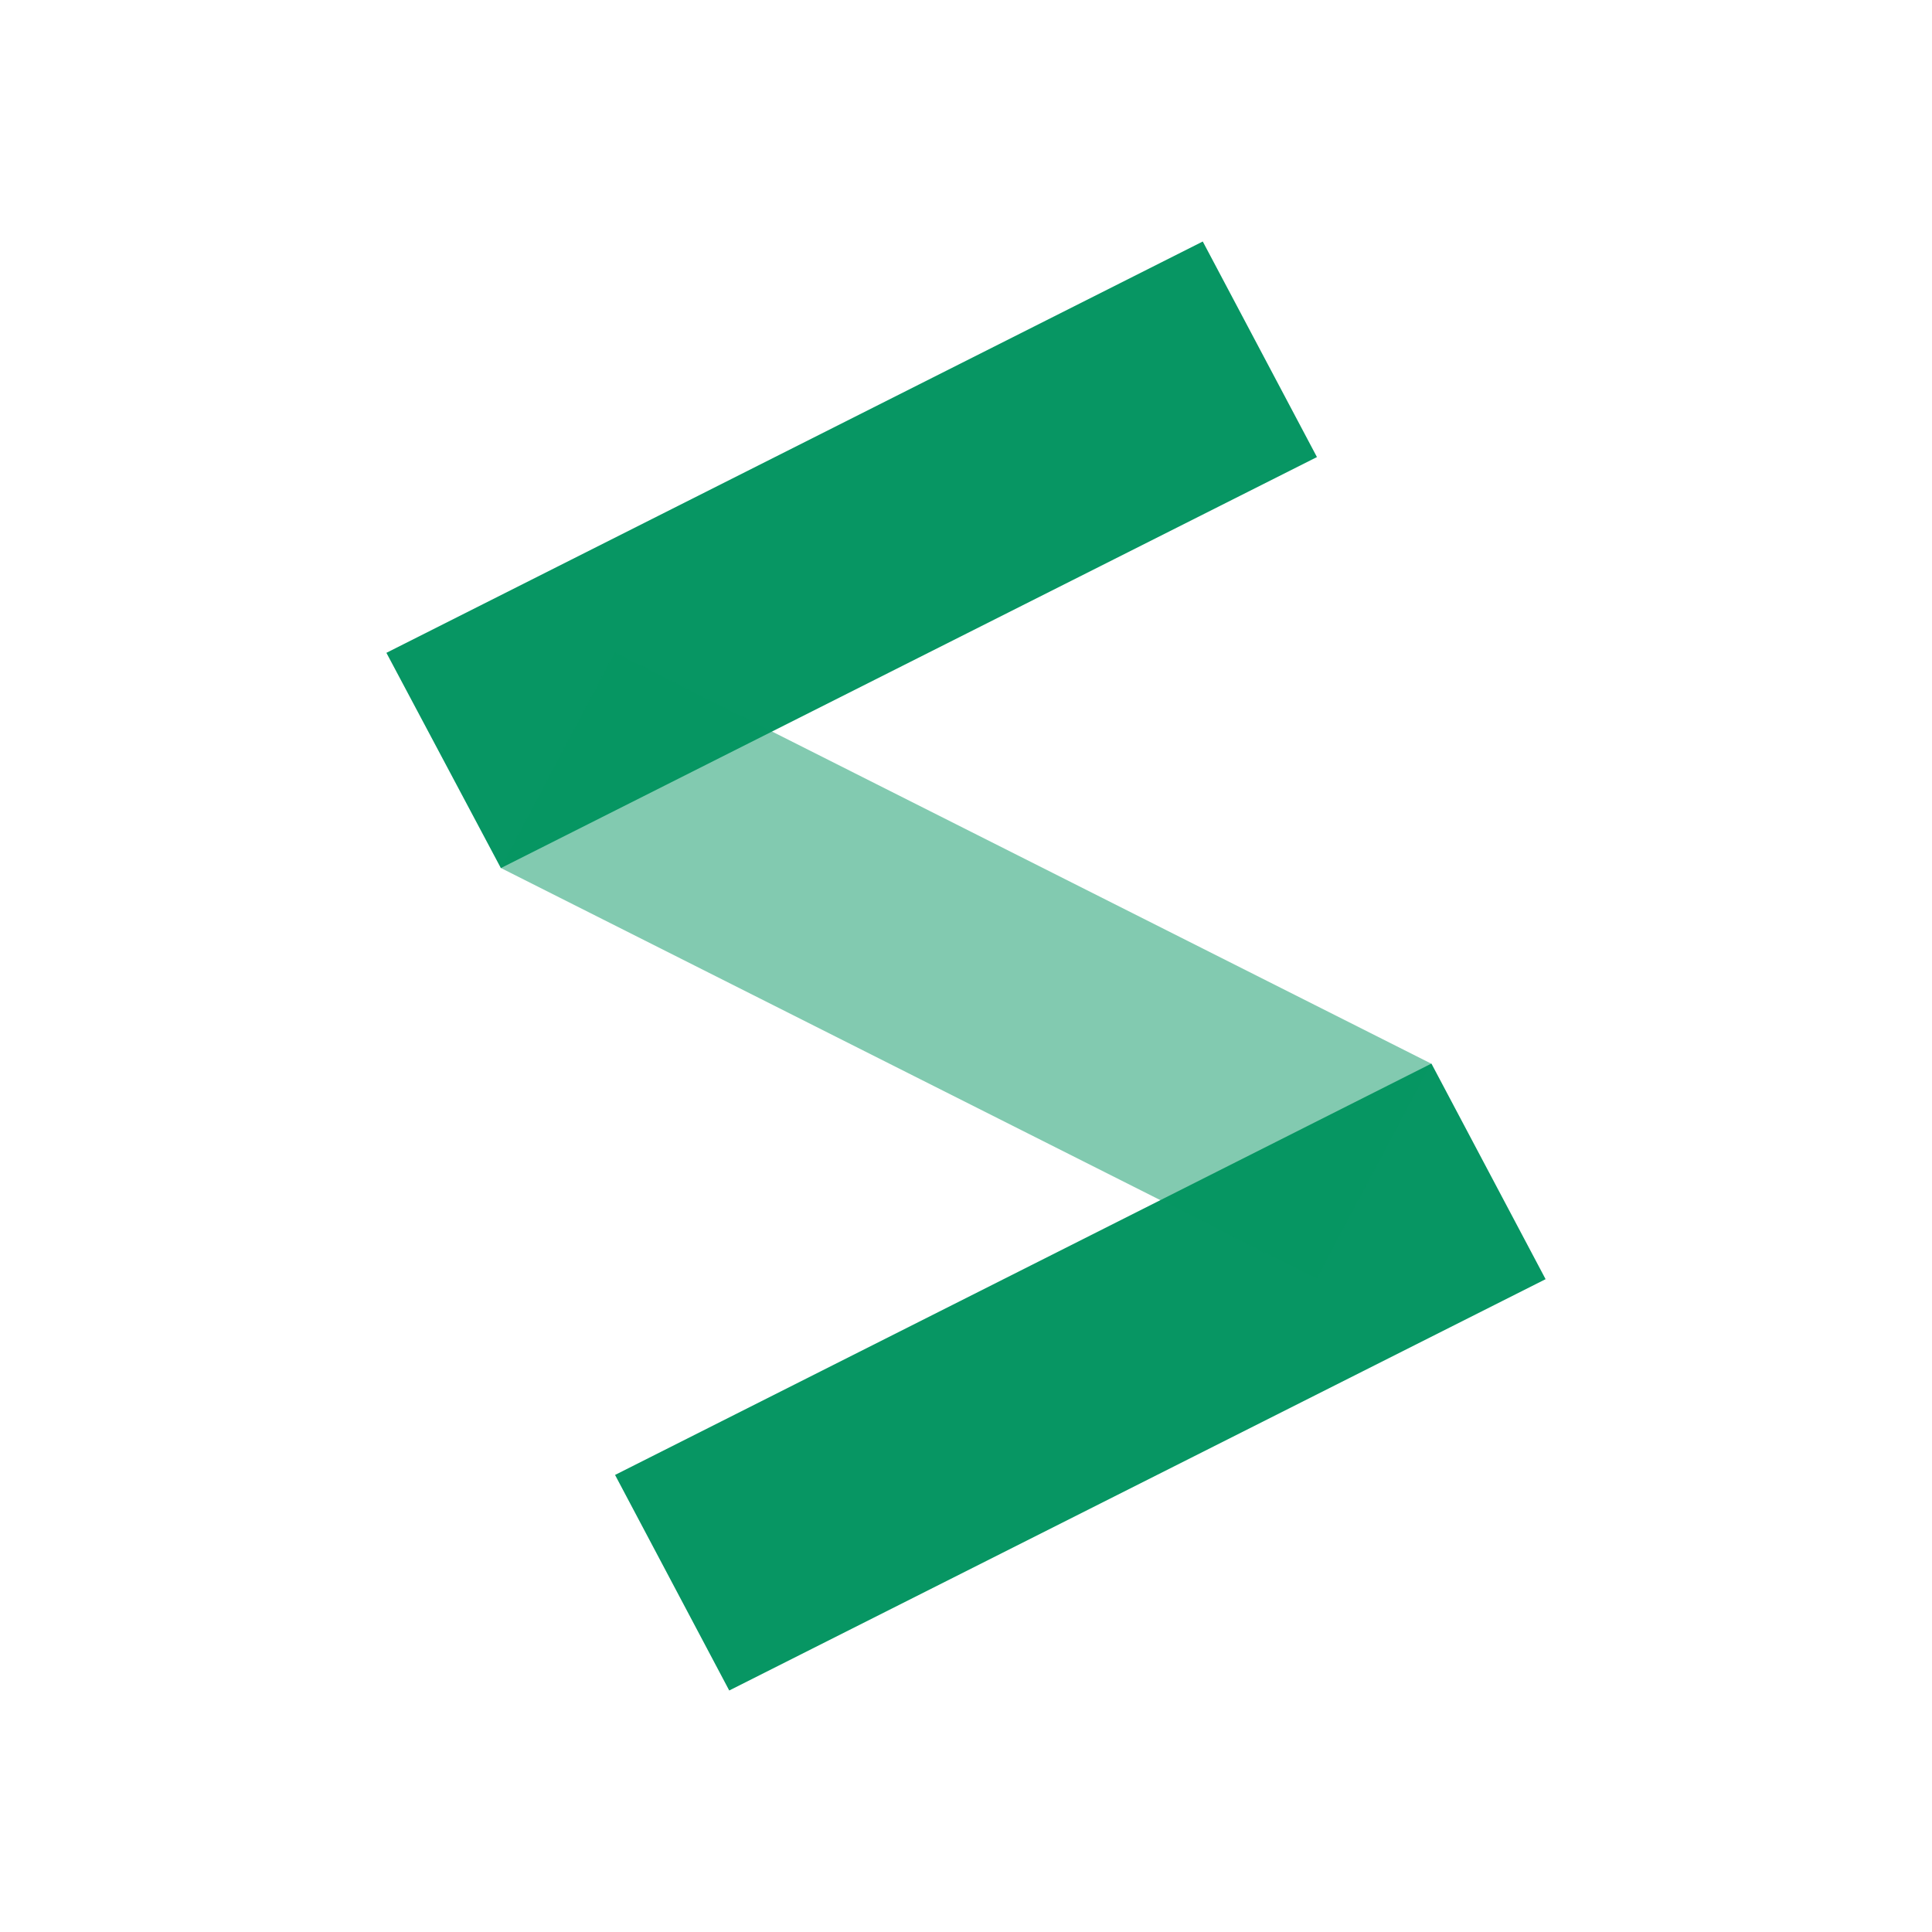 <svg width="40" height="40" viewBox="0 0 40 40" fill="none" xmlns="http://www.w3.org/2000/svg">
<g clip-path="url(#clip0_5676_475986)">
<path d="M27.266 9.463L10.37 17.973L8 13.516L24.902 5L27.266 9.463Z" fill="#079663"/>
<path d="M32 26.484L15.098 35L12.734 30.537L29.636 22.02L32 26.484Z" fill="#079663"/>
<path opacity="0.5" d="M10.364 17.968L27.261 26.478L29.631 22.021L12.728 13.505L10.364 17.968Z" fill="#079663"/>
</g>
<defs>
<clipPath id="clip0_5676_475986">
<rect width="24" height="30" fill="white" transform="translate(8 5)"/>
</clipPath>
</defs>
</svg>
